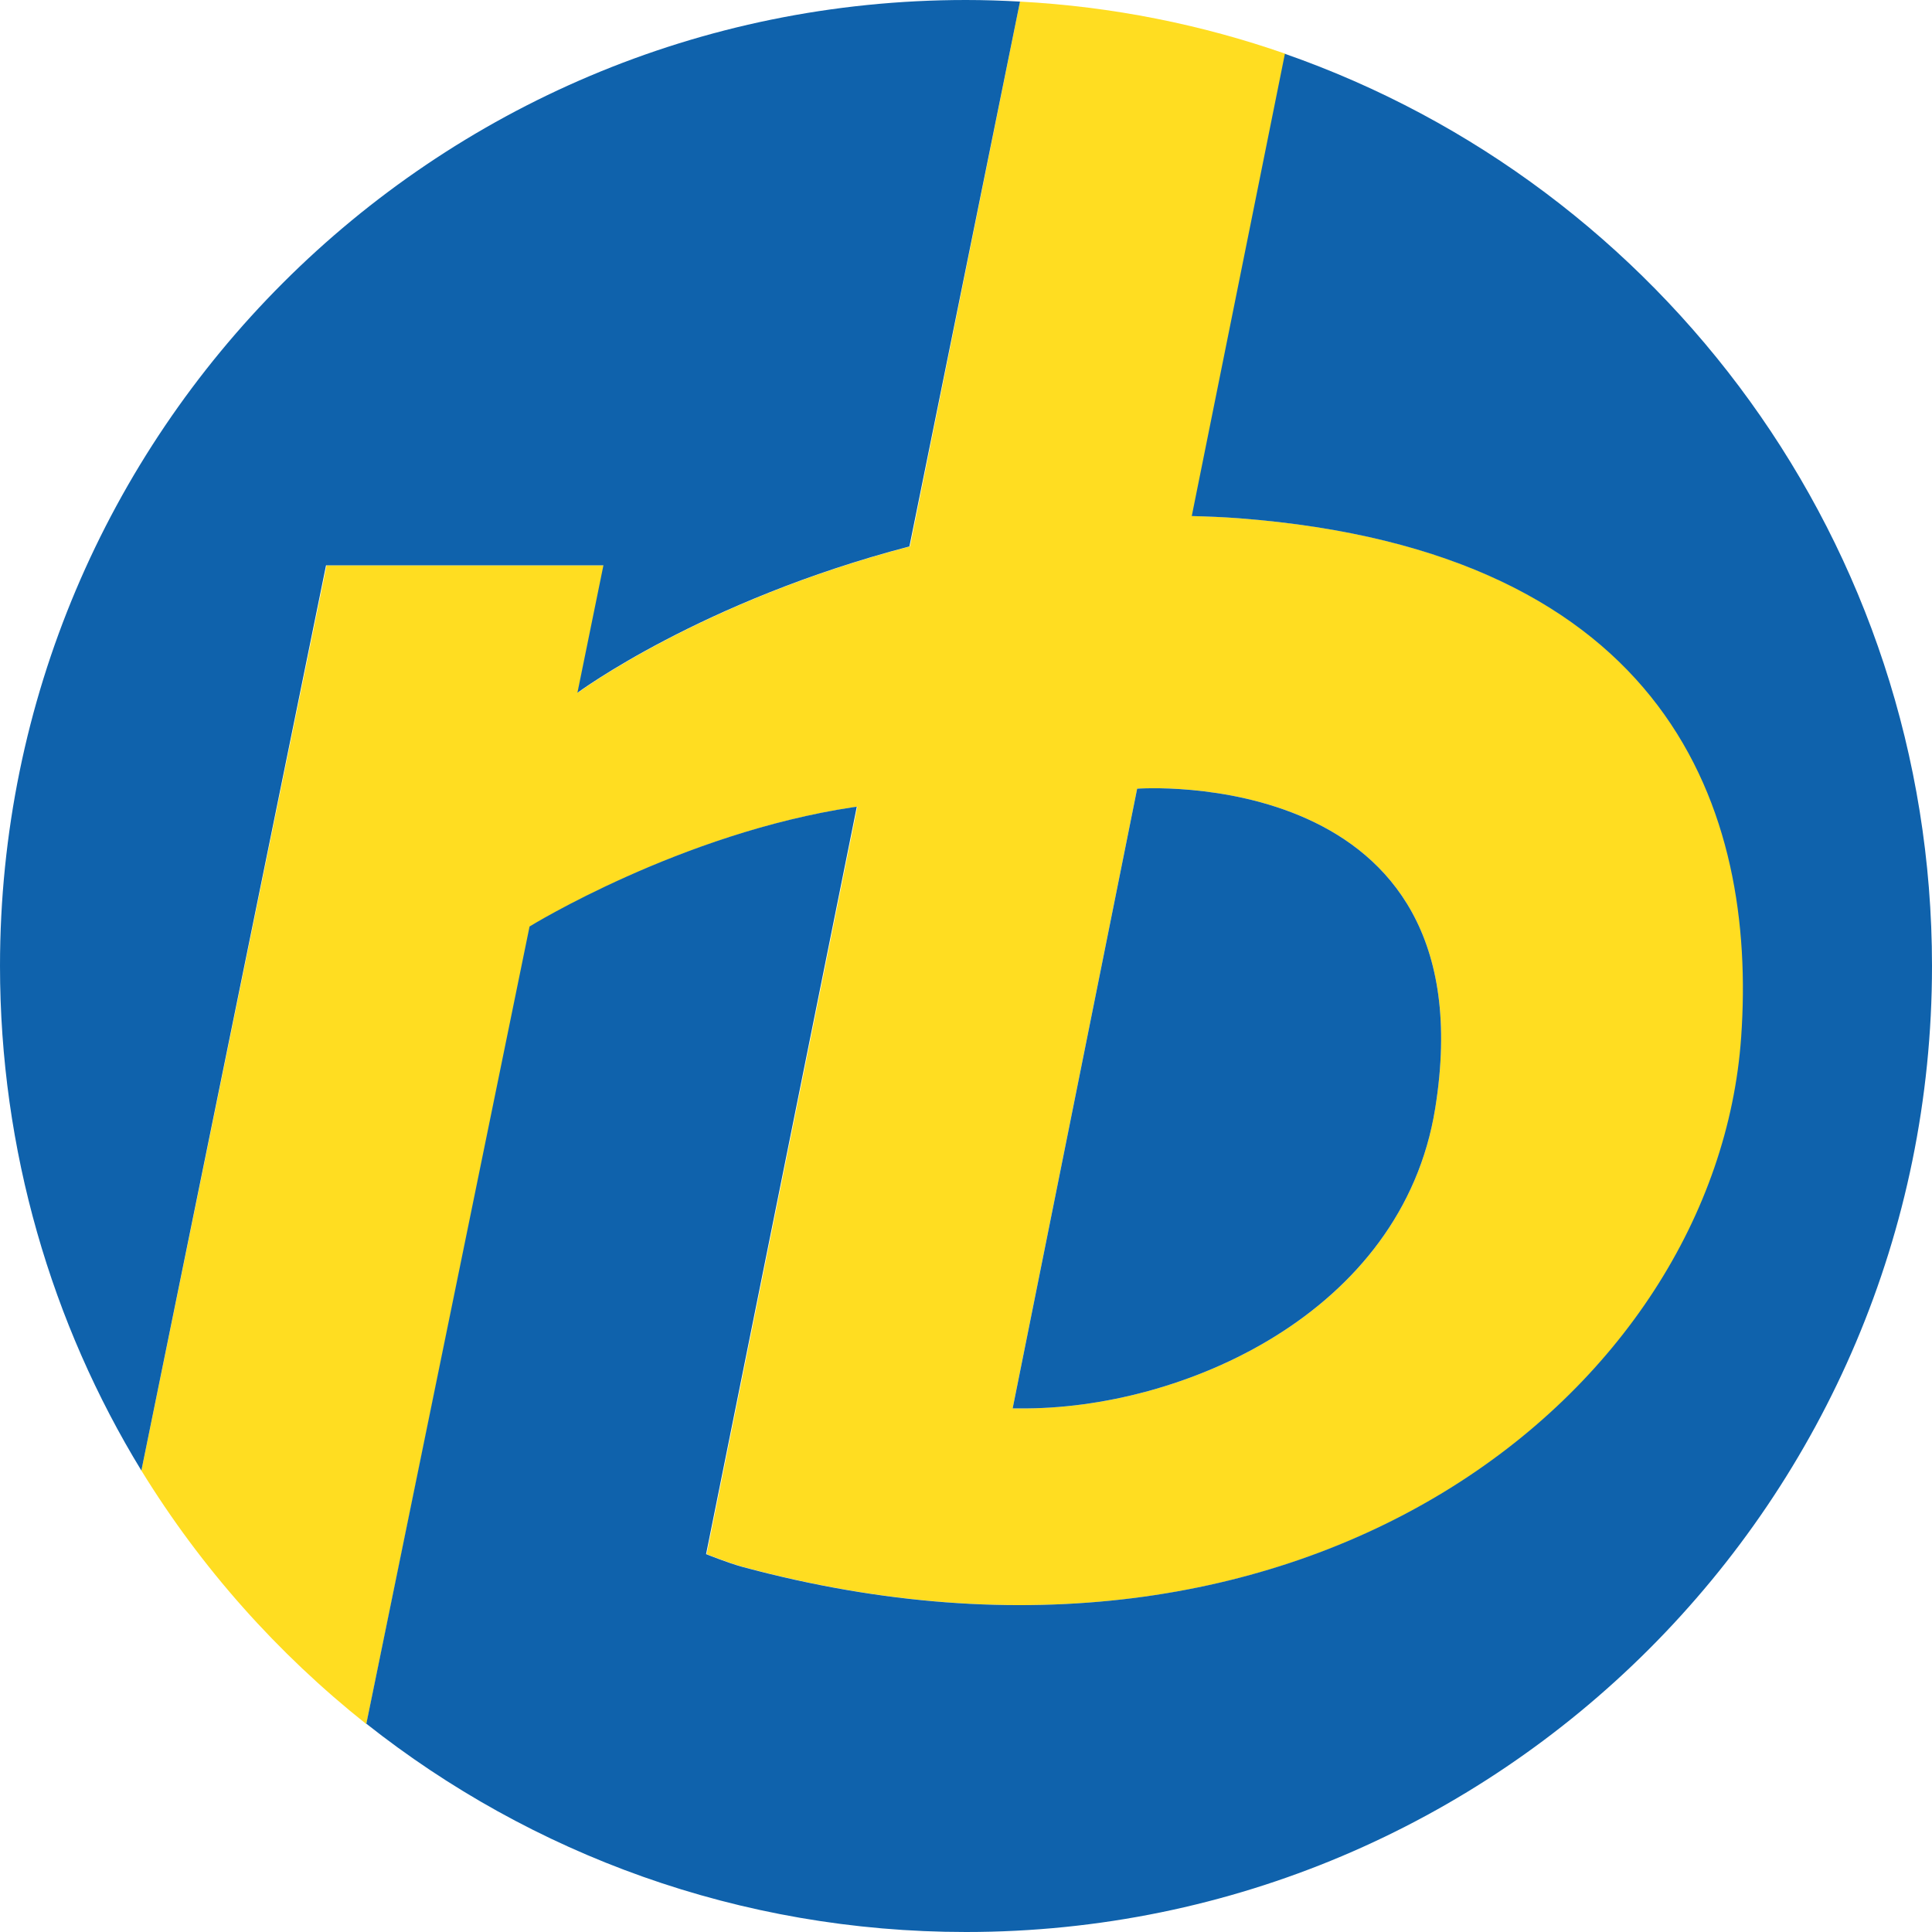 ﻿<?xml version="1.0" encoding="UTF-8"?>
<!DOCTYPE svg PUBLIC "-//W3C//DTD SVG 1.1//EN" "http://www.w3.org/Graphics/SVG/1.1/DTD/svg11.dtd">
<!-- Creator: CorelDRAW 2017 -->
<svg xmlns="http://www.w3.org/2000/svg" xml:space="preserve" width="378px" height="378px" version="1.1" style="shape-rendering:geometricPrecision; text-rendering:geometricPrecision; image-rendering:optimizeQuality; fill-rule:evenodd; clip-rule:evenodd"
viewBox="0 0 97.3 97.3"
 xmlns:xlink="http://www.w3.org/1999/xlink">
 <defs>
  <style type="text/css">
   <![CDATA[
    .fil0 {fill:#FFDD21}
    .fil1 {fill:#0F62AC}
   ]]>
  </style>
 </defs>
 <g id="Camada_x0020_1">
  <path class="fil0" d="M7.12 74.06l9.33 -45.59 13.97 0 -1.32 6.42c0,0 6.25,-4.63 16.73,-7.37l5.54 -27.44c4.66,0.25 9.16,1.16 13.37,2.63l-4.69 23.28c0.78,0.02 1.56,0.05 2.36,0.11 21.77,1.66 26.1,14.81 25.31,26.12 -1.24,17.85 -21.89,34.36 -50.31,26.69 -0.73,-0.2 -1.82,-0.64 -1.82,-0.64l7.59 -37.64 -0.17 0.02c-8.7,1.31 -16.3,6.01 -16.3,6.01l-8.26 40.17c-4.48,-3.56 -8.32,-7.87 -11.33,-12.77zm50.15 -34.34l-6.27 31.21 0.36 0c8.13,0.08 19.26,-4.77 20.92,-15.11 2.8,-17.42 -15.01,-16.1 -15.01,-16.1z"/>
  <path class="fil1" d="M57.27 39.72l-6.27 31.21 0.36 0c8.13,0.08 19.26,-4.77 20.92,-15.11 2.8,-17.42 -15.01,-16.1 -15.01,-16.1zm-38.82 47.09c8.3,6.57 18.8,10.49 30.2,10.49 26.87,0 48.65,-21.78 48.65,-48.65 0,-21.25 -13.6,-39.31 -32.59,-45.94l-4.69 23.28c0.78,0.02 1.56,0.05 2.36,0.11 21.77,1.66 26.1,14.81 25.31,26.12 -1.24,17.85 -21.89,34.36 -50.31,26.69 -0.73,-0.2 -1.82,-0.64 -1.82,-0.64l7.59 -37.64 -0.17 0.02c-8.7,1.31 -16.31,6.01 -16.31,6.01l-8.22 40.15z"/>
  <path class="fil1" d="M51.37 0.08l-5.57 27.44c-10.48,2.74 -16.72,7.37 -16.72,7.37l1.31 -6.42 -13.97 0 -9.3 45.59c-4.51,-7.38 -7.12,-16.13 -7.12,-25.41 0,-26.87 21.78,-48.65 48.65,-48.65 0.91,0 1.82,0.03 2.72,0.08z"/>
 </g>
</svg>
